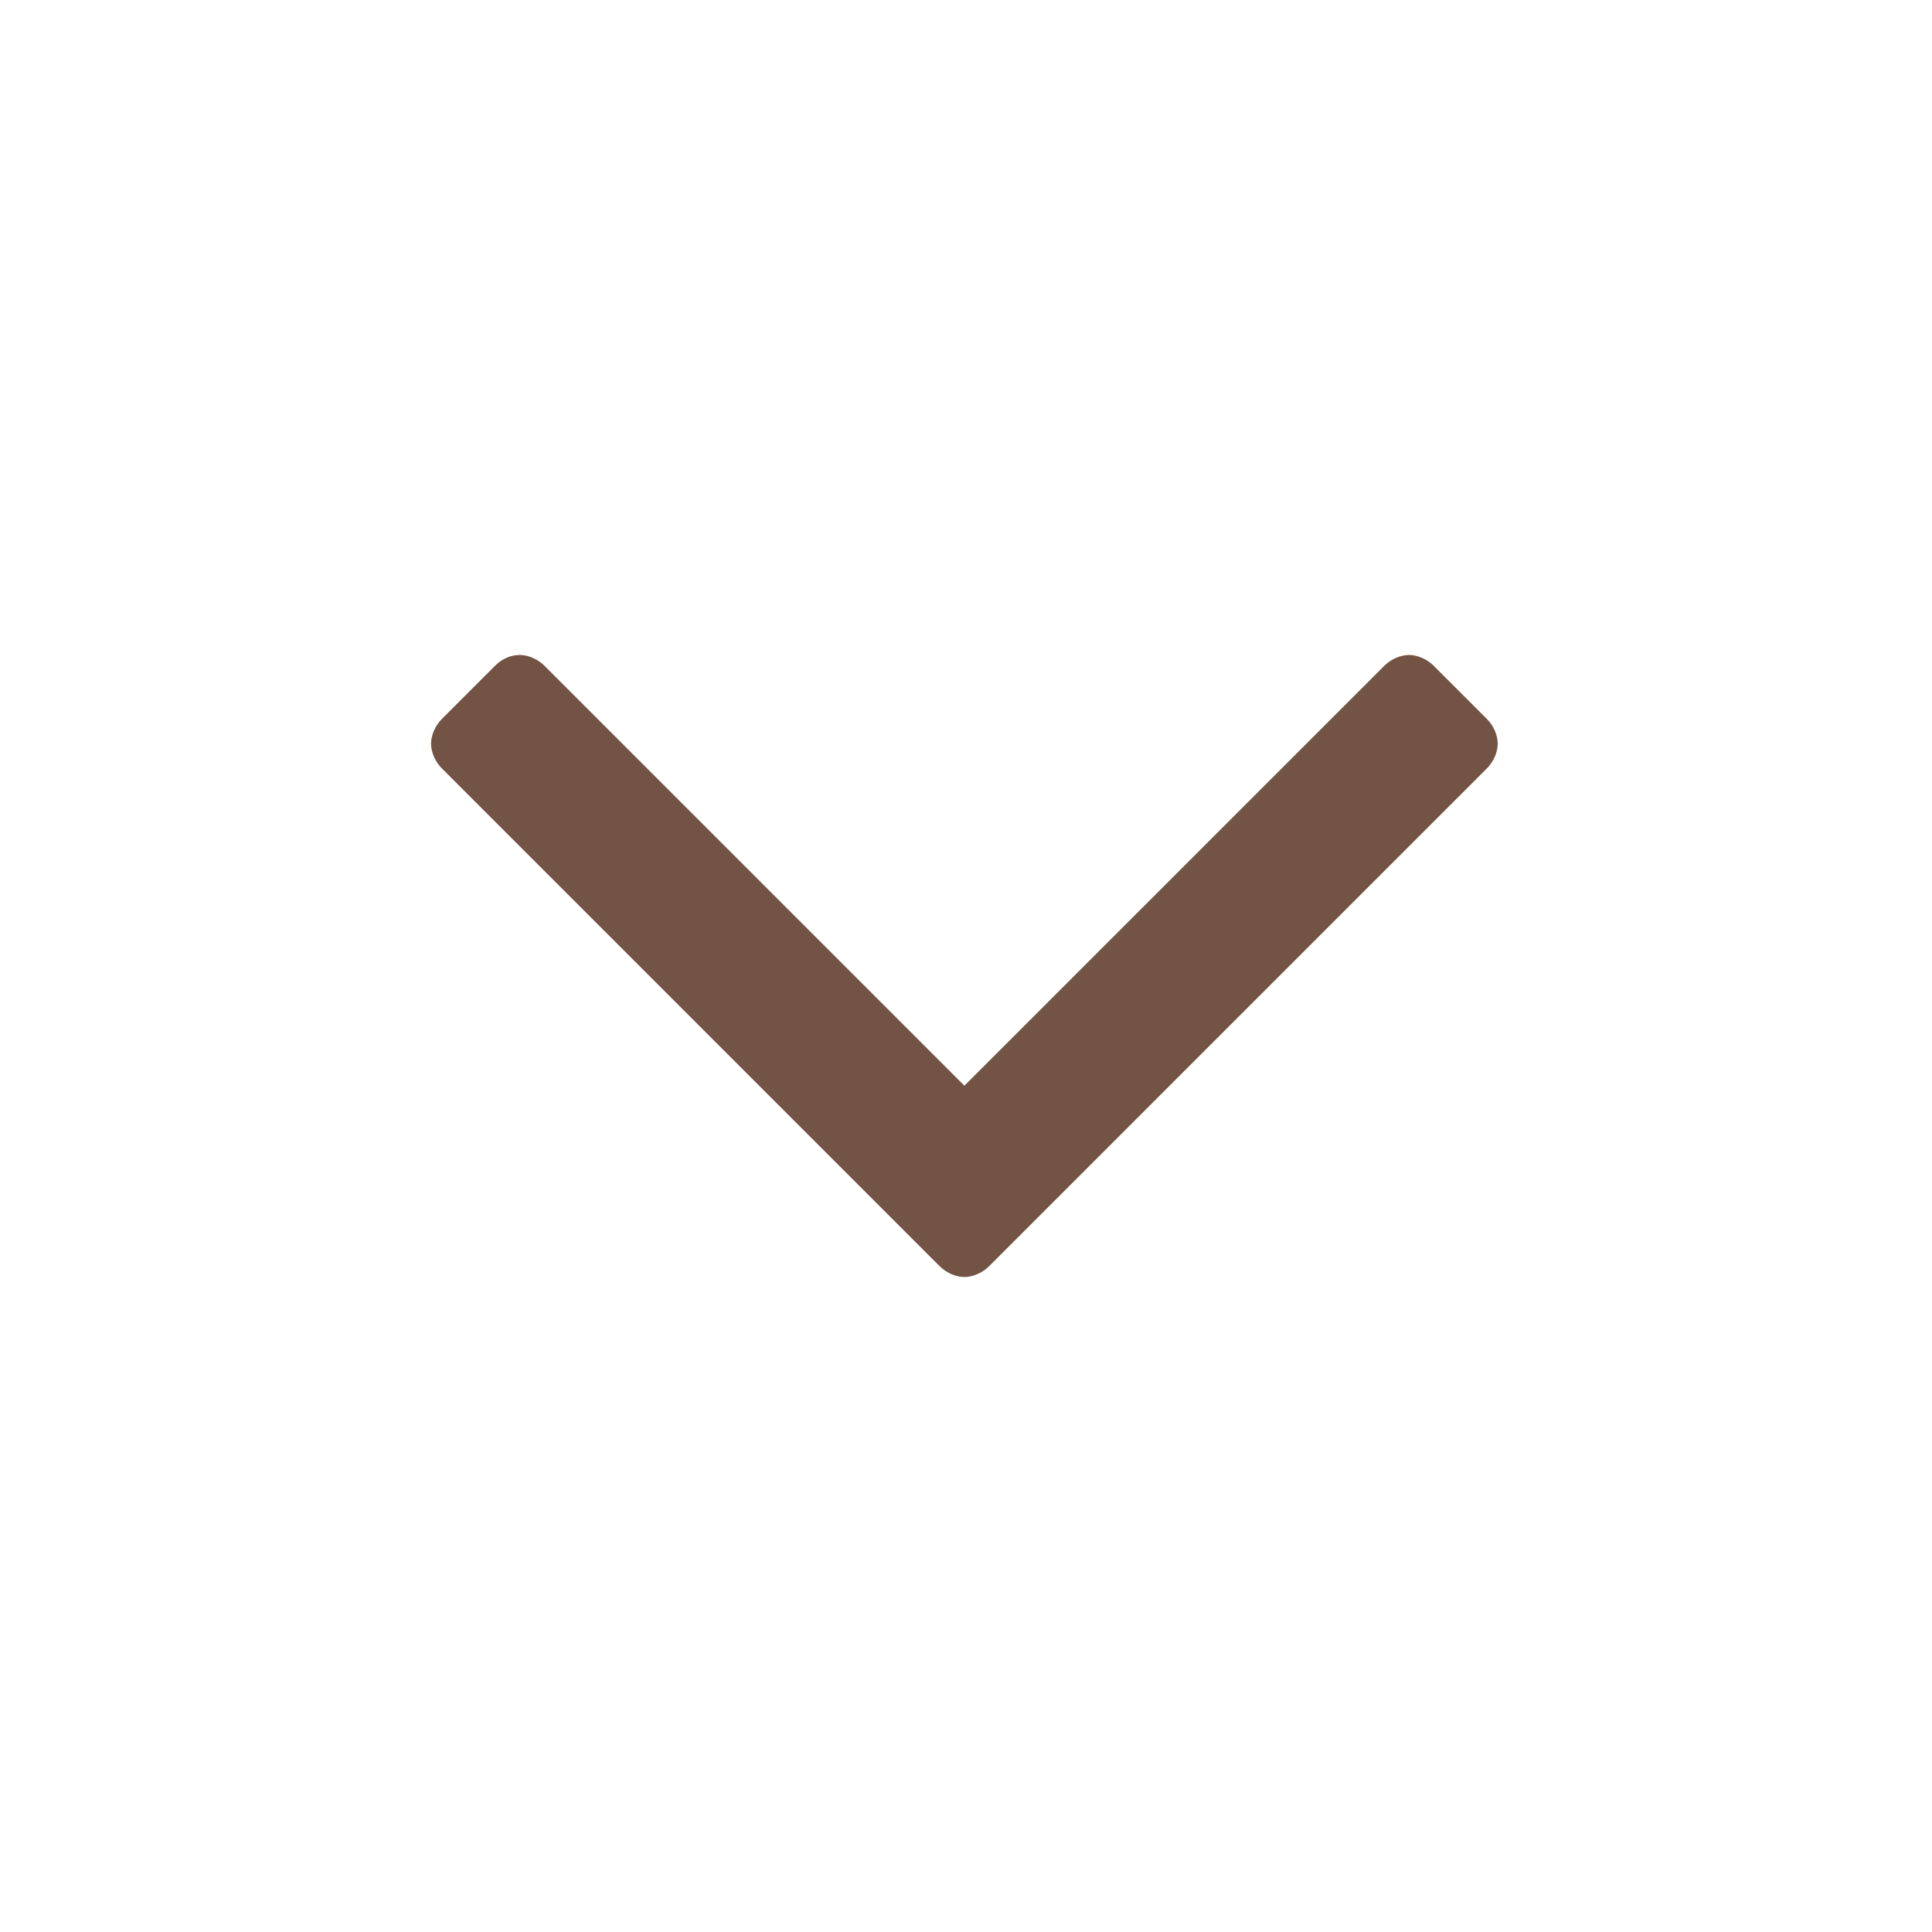 <svg viewBox="0 0 330 512" fill="#725344" aria-hidden="true" role="img" version="1.1" xmlns="http://www.w3.org/2000/svg" xmlns:xlink="http://www.w3.org/1999/xlink" width="1em" height="1em">
						<path d="M305.913 197.085c0 2.266-1.133 4.815-2.833 6.514L171.087 335.593c-1.7 1.7-4.249 2.832-6.515 2.832s-4.815-1.133-6.515-2.832L26.064 203.599c-1.7-1.7-2.832-4.248-2.832-6.514s1.132-4.816 2.832-6.515l14.162-14.163c1.7-1.699 3.966-2.832 6.515-2.832 2.266 0 4.815 1.133 6.515 2.832l111.316 111.317 111.316-111.317c1.7-1.699 4.249-2.832 6.515-2.832s4.815 1.133 6.515 2.832l14.162 14.163c1.7 1.7 2.833 4.249 2.833 6.515z" fill-rule="nonzero"></path>
					</svg>